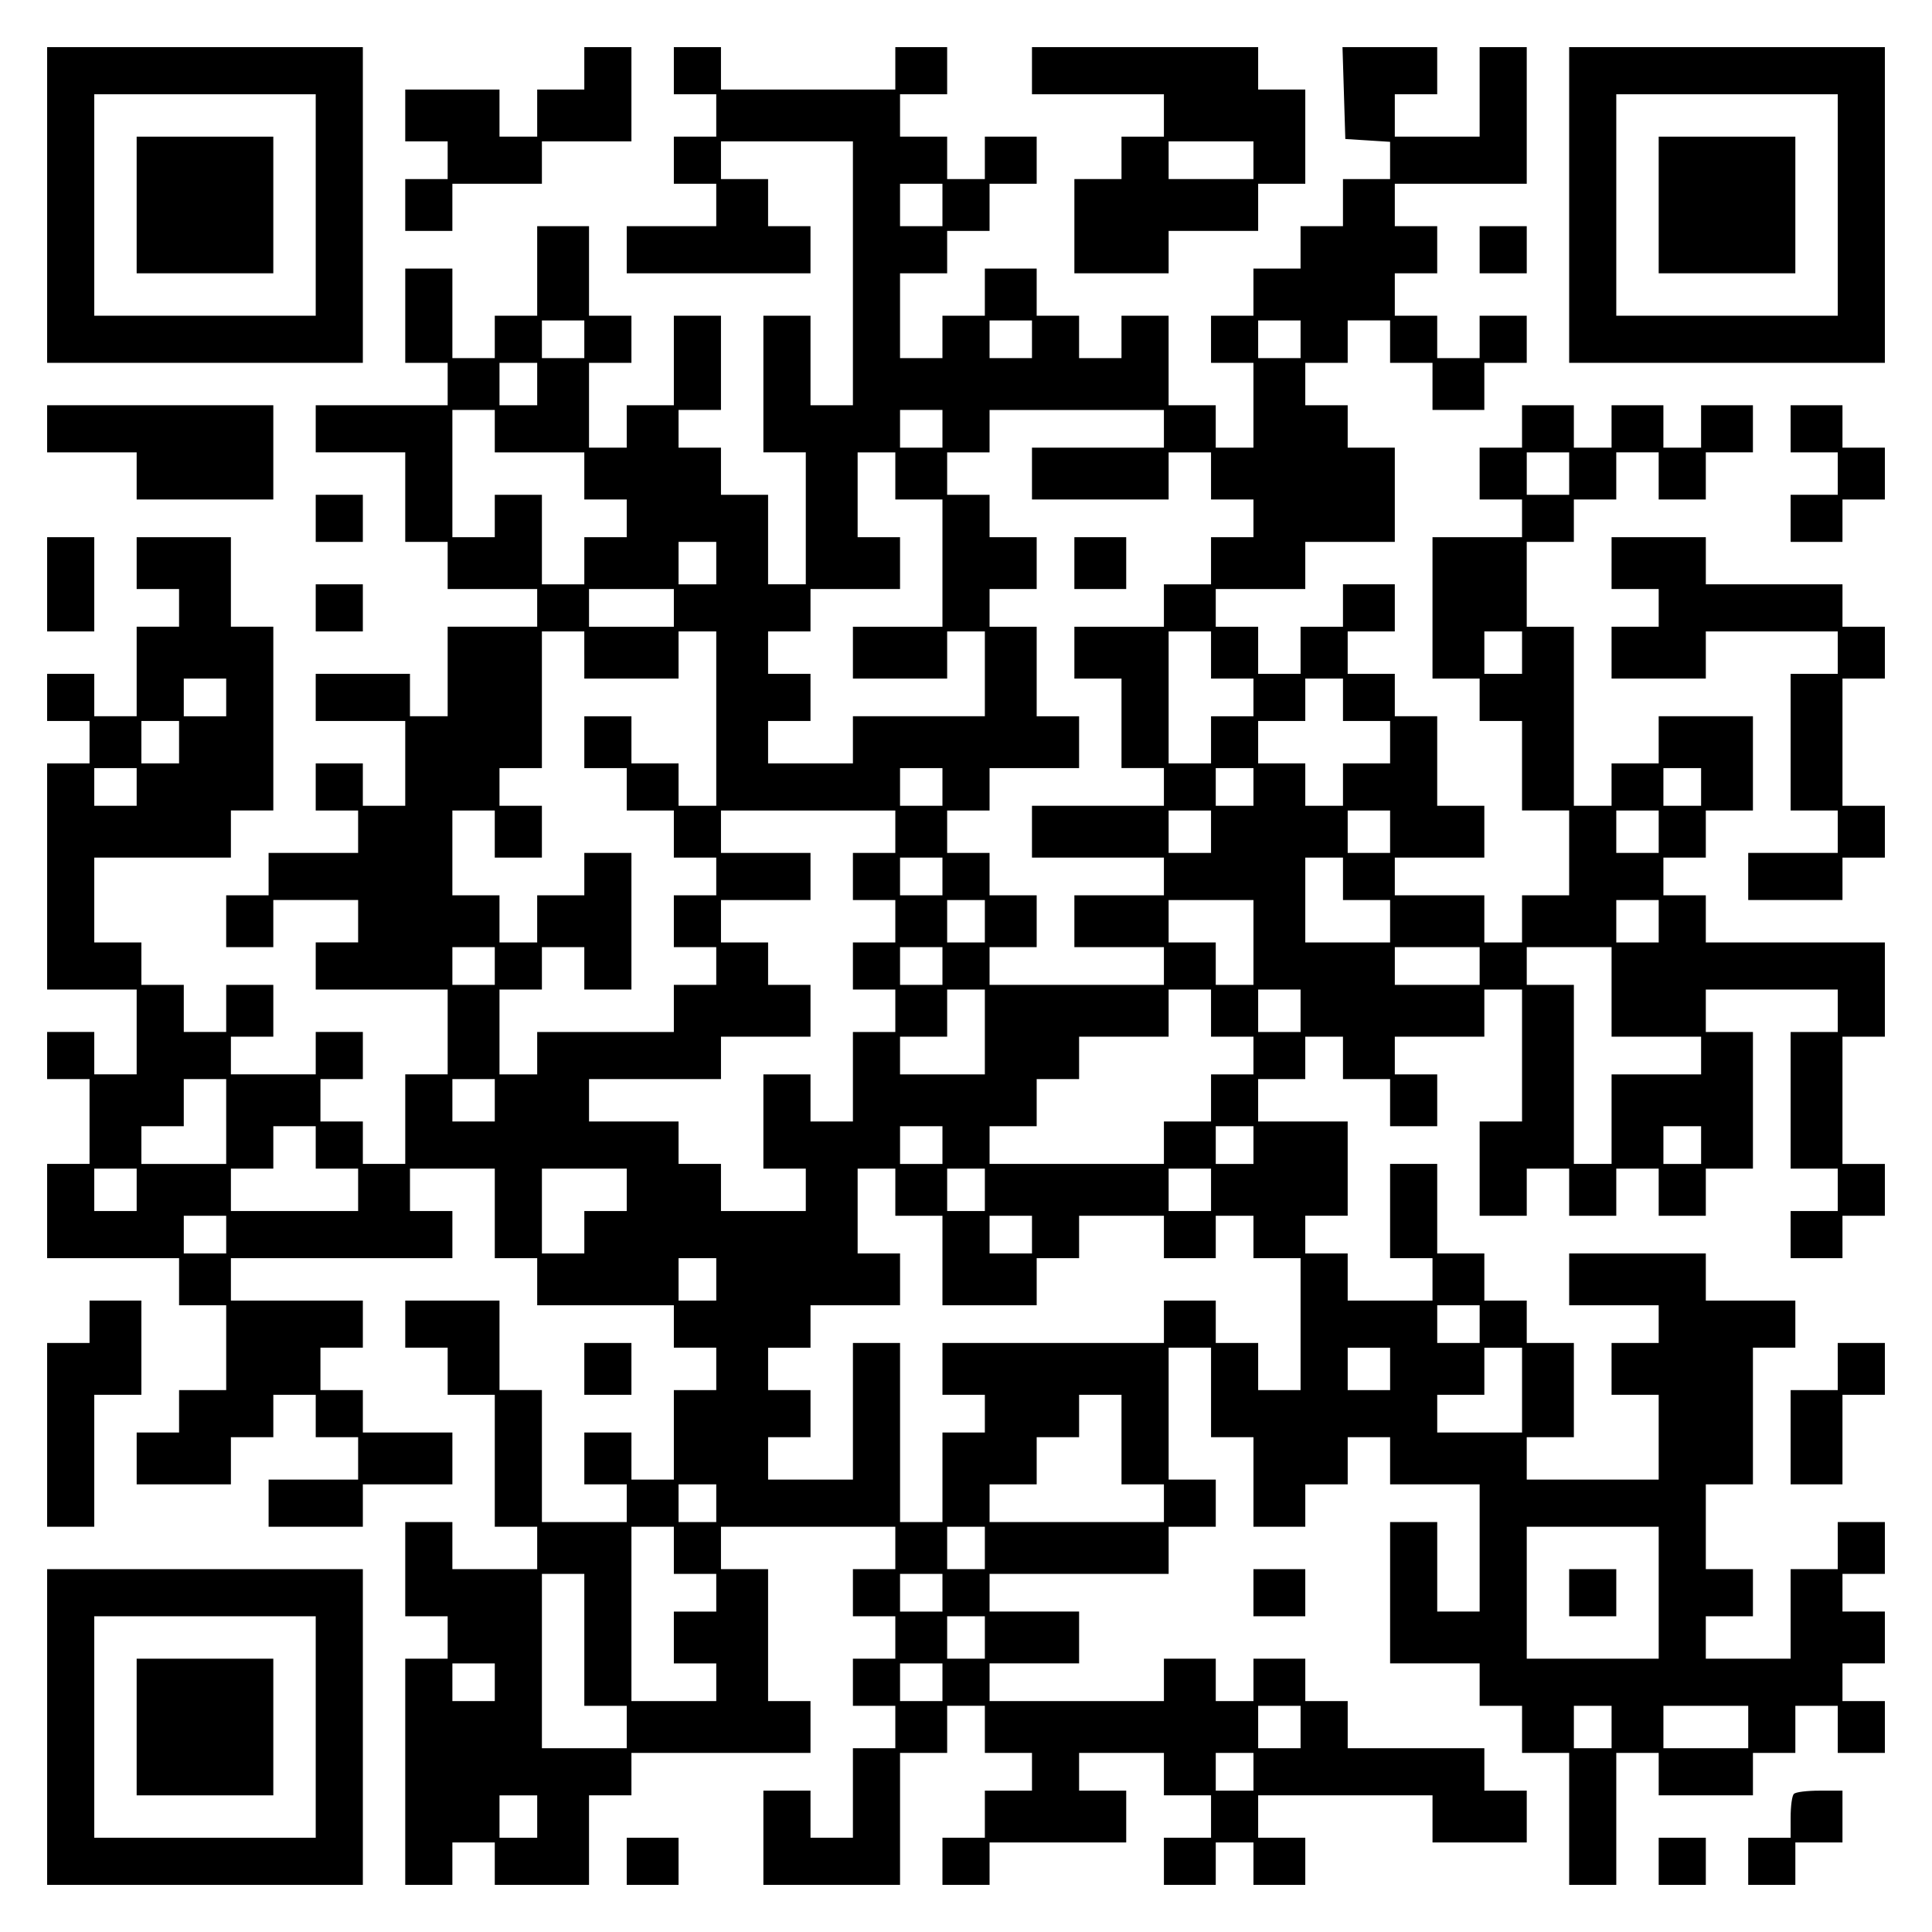 <?xml version="1.0" encoding="UTF-8" standalone="yes"?>
<svg version="1.0" xmlns="http://www.w3.org/2000/svg" width="100mm" height="100mm" viewBox="0 0 410 410" preserveAspectRatio="xMidYMid meet">
  <g transform="translate(0,410) scale(0.1,-0.1)" fill="#000000" stroke="none">
    <path d="M100 3665 l0 -335 335 0 335 0 0 335 0 335 -335 0 -335 0 0 -335z
m570 0 l0 -235 -235 0 -235 0 0 235 0 235 235 0 235 0 0 -235z"/>
    <path d="M290 3665 l0 -145 145 0 145 0 0 145 0 145 -145 0 -145 0 0 -145z"/>
    <path d="M1240 3955 l0 -45 -50 0 -50 0 0 -50 0 -50 -40 0 -40 0 0 50 0 50
-100 0 -100 0 0 -55 0 -55 45 0 45 0 0 -40 0 -40 -45 0 -45 0 0 -55 0 -55 50
0 50 0 0 50 0 50 95 0 95 0 0 45 0 45 95 0 95 0 0 100 0 100 -50 0 -50 0 0
-45z"/>
    <path d="M1430 3950 l0 -50 45 0 45 0 0 -45 0 -45 -45 0 -45 0 0 -50 0 -50 45
0 45 0 0 -45 0 -45 -95 0 -95 0 0 -50 0 -50 195 0 195 0 0 50 0 50 -45 0 -45
0 0 50 0 50 -50 0 -50 0 0 40 0 40 140 0 140 0 0 -280 0 -280 -45 0 -45 0 0
95 0 95 -50 0 -50 0 0 -145 0 -145 45 0 45 0 0 -140 0 -140 -40 0 -40 0 0 95
0 95 -50 0 -50 0 0 50 0 50 -45 0 -45 0 0 40 0 40 45 0 45 0 0 100 0 100 -50
0 -50 0 0 -95 0 -95 -50 0 -50 0 0 -45 0 -45 -40 0 -40 0 0 90 0 90 45 0 45 0
0 50 0 50 -45 0 -45 0 0 95 0 95 -55 0 -55 0 0 -95 0 -95 -45 0 -45 0 0 -45 0
-45 -45 0 -45 0 0 95 0 95 -50 0 -50 0 0 -100 0 -100 45 0 45 0 0 -45 0 -45
-140 0 -140 0 0 -50 0 -50 95 0 95 0 0 -95 0 -95 45 0 45 0 0 -50 0 -50 95 0
95 0 0 -40 0 -40 -95 0 -95 0 0 -95 0 -95 -40 0 -40 0 0 45 0 45 -100 0 -100
0 0 -50 0 -50 95 0 95 0 0 -90 0 -90 -45 0 -45 0 0 45 0 45 -50 0 -50 0 0 -50
0 -50 45 0 45 0 0 -45 0 -45 -95 0 -95 0 0 -45 0 -45 -45 0 -45 0 0 -55 0 -55
50 0 50 0 0 50 0 50 90 0 90 0 0 -45 0 -45 -45 0 -45 0 0 -50 0 -50 140 0 140
0 0 -90 0 -90 -45 0 -45 0 0 -95 0 -95 -45 0 -45 0 0 45 0 45 -45 0 -45 0 0
45 0 45 45 0 45 0 0 50 0 50 -50 0 -50 0 0 -45 0 -45 -90 0 -90 0 0 40 0 40
45 0 45 0 0 55 0 55 -50 0 -50 0 0 -50 0 -50 -45 0 -45 0 0 50 0 50 -45 0 -45
0 0 45 0 45 -50 0 -50 0 0 90 0 90 145 0 145 0 0 50 0 50 45 0 45 0 0 195 0
195 -45 0 -45 0 0 95 0 95 -100 0 -100 0 0 -55 0 -55 45 0 45 0 0 -40 0 -40
-45 0 -45 0 0 -95 0 -95 -45 0 -45 0 0 45 0 45 -50 0 -50 0 0 -50 0 -50 45 0
45 0 0 -45 0 -45 -45 0 -45 0 0 -240 0 -240 95 0 95 0 0 -90 0 -90 -45 0 -45
0 0 45 0 45 -50 0 -50 0 0 -50 0 -50 45 0 45 0 0 -90 0 -90 -45 0 -45 0 0
-100 0 -100 140 0 140 0 0 -50 0 -50 50 0 50 0 0 -90 0 -90 -50 0 -50 0 0 -45
0 -45 -45 0 -45 0 0 -55 0 -55 100 0 100 0 0 50 0 50 45 0 45 0 0 45 0 45 45
0 45 0 0 -45 0 -45 45 0 45 0 0 -45 0 -45 -95 0 -95 0 0 -50 0 -50 100 0 100
0 0 45 0 45 95 0 95 0 0 55 0 55 -95 0 -95 0 0 45 0 45 -45 0 -45 0 0 45 0 45
45 0 45 0 0 50 0 50 -140 0 -140 0 0 45 0 45 235 0 235 0 0 50 0 50 -45 0 -45
0 0 45 0 45 90 0 90 0 0 -95 0 -95 45 0 45 0 0 -50 0 -50 145 0 145 0 0 -45 0
-45 45 0 45 0 0 -45 0 -45 -45 0 -45 0 0 -95 0 -95 -45 0 -45 0 0 50 0 50 -50
0 -50 0 0 -55 0 -55 45 0 45 0 0 -40 0 -40 -90 0 -90 0 0 140 0 140 -45 0 -45
0 0 95 0 95 -100 0 -100 0 0 -50 0 -50 45 0 45 0 0 -50 0 -50 50 0 50 0 0
-140 0 -140 45 0 45 0 0 -45 0 -45 -90 0 -90 0 0 50 0 50 -50 0 -50 0 0 -100
0 -100 45 0 45 0 0 -45 0 -45 -45 0 -45 0 0 -240 0 -240 50 0 50 0 0 45 0 45
45 0 45 0 0 -45 0 -45 100 0 100 0 0 95 0 95 45 0 45 0 0 45 0 45 190 0 190 0
0 55 0 55 -45 0 -45 0 0 140 0 140 -50 0 -50 0 0 45 0 45 185 0 185 0 0 -45 0
-45 -45 0 -45 0 0 -50 0 -50 45 0 45 0 0 -45 0 -45 -45 0 -45 0 0 -50 0 -50
45 0 45 0 0 -45 0 -45 -45 0 -45 0 0 -95 0 -95 -45 0 -45 0 0 50 0 50 -50 0
-50 0 0 -100 0 -100 145 0 145 0 0 140 0 140 50 0 50 0 0 50 0 50 40 0 40 0 0
-50 0 -50 50 0 50 0 0 -40 0 -40 -50 0 -50 0 0 -50 0 -50 -45 0 -45 0 0 -50 0
-50 50 0 50 0 0 45 0 45 145 0 145 0 0 55 0 55 -50 0 -50 0 0 40 0 40 90 0 90
0 0 -45 0 -45 50 0 50 0 0 -45 0 -45 -50 0 -50 0 0 -50 0 -50 55 0 55 0 0 45
0 45 40 0 40 0 0 -45 0 -45 55 0 55 0 0 50 0 50 -50 0 -50 0 0 45 0 45 185 0
185 0 0 -50 0 -50 100 0 100 0 0 55 0 55 -45 0 -45 0 0 45 0 45 -145 0 -145 0
0 50 0 50 -45 0 -45 0 0 45 0 45 -55 0 -55 0 0 -45 0 -45 -40 0 -40 0 0 45 0
45 -55 0 -55 0 0 -45 0 -45 -185 0 -185 0 0 40 0 40 95 0 95 0 0 55 0 55 -95
0 -95 0 0 40 0 40 190 0 190 0 0 50 0 50 50 0 50 0 0 50 0 50 -50 0 -50 0 0
140 0 140 45 0 45 0 0 -95 0 -95 45 0 45 0 0 -95 0 -95 55 0 55 0 0 45 0 45
45 0 45 0 0 50 0 50 45 0 45 0 0 -50 0 -50 95 0 95 0 0 -135 0 -135 -45 0 -45
0 0 95 0 95 -50 0 -50 0 0 -150 0 -150 95 0 95 0 0 -45 0 -45 45 0 45 0 0 -50
0 -50 50 0 50 0 0 -140 0 -140 50 0 50 0 0 140 0 140 45 0 45 0 0 -45 0 -45
100 0 100 0 0 45 0 45 45 0 45 0 0 50 0 50 45 0 45 0 0 -50 0 -50 50 0 50 0 0
55 0 55 -45 0 -45 0 0 40 0 40 45 0 45 0 0 55 0 55 -45 0 -45 0 0 40 0 40 45
0 45 0 0 55 0 55 -50 0 -50 0 0 -50 0 -50 -50 0 -50 0 0 -95 0 -95 -90 0 -90
0 0 45 0 45 50 0 50 0 0 50 0 50 -50 0 -50 0 0 90 0 90 50 0 50 0 0 145 0 145
45 0 45 0 0 50 0 50 -95 0 -95 0 0 50 0 50 -145 0 -145 0 0 -55 0 -55 95 0 95
0 0 -40 0 -40 -50 0 -50 0 0 -55 0 -55 50 0 50 0 0 -90 0 -90 -140 0 -140 0 0
45 0 45 50 0 50 0 0 100 0 100 -50 0 -50 0 0 45 0 45 -45 0 -45 0 0 50 0 50
-50 0 -50 0 0 95 0 95 -50 0 -50 0 0 -100 0 -100 45 0 45 0 0 -45 0 -45 -90 0
-90 0 0 50 0 50 -45 0 -45 0 0 40 0 40 45 0 45 0 0 100 0 100 -95 0 -95 0 0
45 0 45 50 0 50 0 0 45 0 45 40 0 40 0 0 -45 0 -45 50 0 50 0 0 -50 0 -50 50
0 50 0 0 55 0 55 -45 0 -45 0 0 40 0 40 95 0 95 0 0 50 0 50 40 0 40 0 0 -140
0 -140 -45 0 -45 0 0 -100 0 -100 50 0 50 0 0 50 0 50 45 0 45 0 0 -50 0 -50
50 0 50 0 0 50 0 50 45 0 45 0 0 -50 0 -50 50 0 50 0 0 50 0 50 50 0 50 0 0
145 0 145 -50 0 -50 0 0 45 0 45 140 0 140 0 0 -45 0 -45 -50 0 -50 0 0 -145
0 -145 50 0 50 0 0 -45 0 -45 -50 0 -50 0 0 -50 0 -50 55 0 55 0 0 45 0 45 45
0 45 0 0 55 0 55 -45 0 -45 0 0 135 0 135 45 0 45 0 0 100 0 100 -190 0 -190
0 0 50 0 50 -45 0 -45 0 0 40 0 40 45 0 45 0 0 50 0 50 50 0 50 0 0 100 0 100
-100 0 -100 0 0 -50 0 -50 -50 0 -50 0 0 -45 0 -45 -40 0 -40 0 0 190 0 190
-50 0 -50 0 0 90 0 90 50 0 50 0 0 45 0 45 45 0 45 0 0 50 0 50 45 0 45 0 0
-50 0 -50 50 0 50 0 0 50 0 50 50 0 50 0 0 50 0 50 -55 0 -55 0 0 -45 0 -45
-40 0 -40 0 0 45 0 45 -55 0 -55 0 0 -45 0 -45 -40 0 -40 0 0 45 0 45 -55 0
-55 0 0 -45 0 -45 -45 0 -45 0 0 -55 0 -55 45 0 45 0 0 -40 0 -40 -95 0 -95 0
0 -150 0 -150 50 0 50 0 0 -45 0 -45 45 0 45 0 0 -95 0 -95 50 0 50 0 0 -90 0
-90 -50 0 -50 0 0 -50 0 -50 -40 0 -40 0 0 50 0 50 -95 0 -95 0 0 40 0 40 95
0 95 0 0 55 0 55 -50 0 -50 0 0 95 0 95 -45 0 -45 0 0 45 0 45 -50 0 -50 0 0
45 0 45 50 0 50 0 0 50 0 50 -55 0 -55 0 0 -45 0 -45 -45 0 -45 0 0 -50 0 -50
-45 0 -45 0 0 50 0 50 -45 0 -45 0 0 40 0 40 95 0 95 0 0 50 0 50 95 0 95 0 0
100 0 100 -50 0 -50 0 0 45 0 45 -45 0 -45 0 0 45 0 45 45 0 45 0 0 45 0 45
45 0 45 0 0 -45 0 -45 45 0 45 0 0 -50 0 -50 55 0 55 0 0 50 0 50 45 0 45 0 0
50 0 50 -50 0 -50 0 0 -45 0 -45 -45 0 -45 0 0 45 0 45 -45 0 -45 0 0 45 0 45
45 0 45 0 0 50 0 50 -45 0 -45 0 0 45 0 45 140 0 140 0 0 145 0 145 -50 0 -50
0 0 -95 0 -95 -90 0 -90 0 0 45 0 45 45 0 45 0 0 50 0 50 -100 0 -101 0 3 -97
3 -98 48 -3 47 -3 0 -40 0 -39 -50 0 -50 0 0 -50 0 -50 -45 0 -45 0 0 -45 0
-45 -50 0 -50 0 0 -50 0 -50 -45 0 -45 0 0 -50 0 -50 45 0 45 0 0 -90 0 -90
-40 0 -40 0 0 45 0 45 -50 0 -50 0 0 95 0 95 -50 0 -50 0 0 -45 0 -45 -45 0
-45 0 0 45 0 45 -45 0 -45 0 0 50 0 50 -55 0 -55 0 0 -50 0 -50 -45 0 -45 0 0
-45 0 -45 -45 0 -45 0 0 90 0 90 50 0 50 0 0 45 0 45 45 0 45 0 0 50 0 50 50
0 50 0 0 50 0 50 -55 0 -55 0 0 -45 0 -45 -40 0 -40 0 0 45 0 45 -50 0 -50 0
0 45 0 45 50 0 50 0 0 50 0 50 -55 0 -55 0 0 -45 0 -45 -185 0 -185 0 0 45 0
45 -50 0 -50 0 0 -50z m570 -285 l0 -45 -45 0 -45 0 0 45 0 45 45 0 45 0 0
-45z m-760 -285 l0 -40 -45 0 -45 0 0 40 0 40 45 0 45 0 0 -40z m950 0 l0 -40
-45 0 -45 0 0 40 0 40 45 0 45 0 0 -40z m570 0 l0 -40 -45 0 -45 0 0 40 0 40
45 0 45 0 0 -40z m-1620 -95 l0 -45 -40 0 -40 0 0 45 0 45 40 0 40 0 0 -45z
m-90 -100 l0 -45 95 0 95 0 0 -50 0 -50 45 0 45 0 0 -40 0 -40 -45 0 -45 0 0
-50 0 -50 -45 0 -45 0 0 95 0 95 -50 0 -50 0 0 -45 0 -45 -45 0 -45 0 0 135 0
135 45 0 45 0 0 -45z m950 5 l0 -40 -45 0 -45 0 0 40 0 40 45 0 45 0 0 -40z
m470 0 l0 -40 -140 0 -140 0 0 -55 0 -55 145 0 145 0 0 50 0 50 45 0 45 0 0
-50 0 -50 45 0 45 0 0 -40 0 -40 -45 0 -45 0 0 -50 0 -50 -50 0 -50 0 0 -45 0
-45 -95 0 -95 0 0 -55 0 -55 50 0 50 0 0 -95 0 -95 45 0 45 0 0 -40 0 -40
-140 0 -140 0 0 -55 0 -55 140 0 140 0 0 -40 0 -40 -95 0 -95 0 0 -55 0 -55
95 0 95 0 0 -40 0 -40 -185 0 -185 0 0 40 0 40 50 0 50 0 0 55 0 55 -50 0 -50
0 0 45 0 45 -45 0 -45 0 0 45 0 45 45 0 45 0 0 45 0 45 95 0 95 0 0 55 0 55
-45 0 -45 0 0 95 0 95 -50 0 -50 0 0 40 0 40 50 0 50 0 0 55 0 55 -50 0 -50 0
0 45 0 45 -45 0 -45 0 0 45 0 45 45 0 45 0 0 45 0 45 185 0 185 0 0 -40z
m-570 -100 l0 -50 50 0 50 0 0 -135 0 -135 -95 0 -95 0 0 -55 0 -55 100 0 100
0 0 50 0 50 40 0 40 0 0 -90 0 -90 -140 0 -140 0 0 -50 0 -50 -90 0 -90 0 0
45 0 45 45 0 45 0 0 50 0 50 -45 0 -45 0 0 45 0 45 45 0 45 0 0 45 0 45 95 0
95 0 0 55 0 55 -45 0 -45 0 0 90 0 90 40 0 40 0 0 -50z m1430 5 l0 -45 -45 0
-45 0 0 45 0 45 45 0 45 0 0 -45z m-1810 -190 l0 -45 -40 0 -40 0 0 45 0 45
40 0 40 0 0 -45z m-90 -95 l0 -40 -90 0 -90 0 0 40 0 40 90 0 90 0 0 -40z
m-190 -100 l0 -50 100 0 100 0 0 50 0 50 40 0 40 0 0 -185 0 -185 -40 0 -40 0
0 45 0 45 -50 0 -50 0 0 50 0 50 -50 0 -50 0 0 -55 0 -55 45 0 45 0 0 -45 0
-45 50 0 50 0 0 -50 0 -50 45 0 45 0 0 -40 0 -40 -45 0 -45 0 0 -55 0 -55 45
0 45 0 0 -40 0 -40 -45 0 -45 0 0 -50 0 -50 -145 0 -145 0 0 -45 0 -45 -40 0
-40 0 0 90 0 90 45 0 45 0 0 45 0 45 45 0 45 0 0 -45 0 -45 50 0 50 0 0 145 0
145 -50 0 -50 0 0 -45 0 -45 -50 0 -50 0 0 -50 0 -50 -40 0 -40 0 0 50 0 50
-50 0 -50 0 0 90 0 90 45 0 45 0 0 -50 0 -50 50 0 50 0 0 55 0 55 -45 0 -45 0
0 40 0 40 45 0 45 0 0 145 0 145 45 0 45 0 0 -50z m1330 0 l0 -50 45 0 45 0 0
-40 0 -40 -45 0 -45 0 0 -50 0 -50 -45 0 -45 0 0 140 0 140 45 0 45 0 0 -50z
m660 5 l0 -45 -40 0 -40 0 0 45 0 45 40 0 40 0 0 -45z m-2750 -95 l0 -40 -45
0 -45 0 0 40 0 40 45 0 45 0 0 -40z m2370 -5 l0 -45 50 0 50 0 0 -45 0 -45
-50 0 -50 0 0 -45 0 -45 -40 0 -40 0 0 45 0 45 -50 0 -50 0 0 45 0 45 50 0 50
0 0 45 0 45 40 0 40 0 0 -45z m-2470 -90 l0 -45 -40 0 -40 0 0 45 0 45 40 0
40 0 0 -45z m-90 -95 l0 -40 -45 0 -45 0 0 40 0 40 45 0 45 0 0 -40z m1710 0
l0 -40 -45 0 -45 0 0 40 0 40 45 0 45 0 0 -40z m660 0 l0 -40 -40 0 -40 0 0
40 0 40 40 0 40 0 0 -40z m950 0 l0 -40 -40 0 -40 0 0 40 0 40 40 0 40 0 0
-40z m-1710 -95 l0 -45 -45 0 -45 0 0 -50 0 -50 45 0 45 0 0 -45 0 -45 -45 0
-45 0 0 -50 0 -50 45 0 45 0 0 -45 0 -45 -45 0 -45 0 0 -95 0 -95 -45 0 -45 0
0 50 0 50 -50 0 -50 0 0 -100 0 -100 45 0 45 0 0 -45 0 -45 -90 0 -90 0 0 50
0 50 -45 0 -45 0 0 45 0 45 -95 0 -95 0 0 45 0 45 140 0 140 0 0 45 0 45 95 0
95 0 0 55 0 55 -45 0 -45 0 0 45 0 45 -50 0 -50 0 0 45 0 45 95 0 95 0 0 50 0
50 -95 0 -95 0 0 45 0 45 185 0 185 0 0 -45z m670 0 l0 -45 -45 0 -45 0 0 45
0 45 45 0 45 0 0 -45z m380 0 l0 -45 -45 0 -45 0 0 45 0 45 45 0 45 0 0 -45z
m570 0 l0 -45 -45 0 -45 0 0 45 0 45 45 0 45 0 0 -45z m-1520 -95 l0 -40 -45
0 -45 0 0 40 0 40 45 0 45 0 0 -40z m850 -5 l0 -45 50 0 50 0 0 -45 0 -45 -90
0 -90 0 0 90 0 90 40 0 40 0 0 -45z m-760 -90 l0 -45 -40 0 -40 0 0 45 0 45
40 0 40 0 0 -45z m570 -45 l0 -90 -40 0 -40 0 0 45 0 45 -50 0 -50 0 0 45 0
45 90 0 90 0 0 -90z m860 45 l0 -45 -45 0 -45 0 0 45 0 45 45 0 45 0 0 -45z
m-2470 -95 l0 -40 -45 0 -45 0 0 40 0 40 45 0 45 0 0 -40z m950 0 l0 -40 -45
0 -45 0 0 40 0 40 45 0 45 0 0 -40z m1140 0 l0 -40 -90 0 -90 0 0 40 0 40 90
0 90 0 0 -40z m280 -55 l0 -95 95 0 95 0 0 -40 0 -40 -95 0 -95 0 0 -95 0 -95
-40 0 -40 0 0 190 0 190 -50 0 -50 0 0 40 0 40 90 0 90 0 0 -95z m-1330 -85
l0 -90 -90 0 -90 0 0 40 0 40 50 0 50 0 0 50 0 50 40 0 40 0 0 -90z m480 40
l0 -50 45 0 45 0 0 -40 0 -40 -45 0 -45 0 0 -50 0 -50 -50 0 -50 0 0 -45 0
-45 -185 0 -185 0 0 40 0 40 50 0 50 0 0 50 0 50 45 0 45 0 0 45 0 45 95 0 95
0 0 50 0 50 45 0 45 0 0 -50z m190 5 l0 -45 -45 0 -45 0 0 45 0 45 45 0 45 0
0 -45z m-2280 -235 l0 -90 -90 0 -90 0 0 40 0 40 45 0 45 0 0 50 0 50 45 0 45
0 0 -90z m570 45 l0 -45 -45 0 -45 0 0 45 0 45 45 0 45 0 0 -45z m-380 -100
l0 -45 45 0 45 0 0 -45 0 -45 -135 0 -135 0 0 45 0 45 45 0 45 0 0 45 0 45 45
0 45 0 0 -45z m1330 5 l0 -40 -45 0 -45 0 0 40 0 40 45 0 45 0 0 -40z m660 0
l0 -40 -40 0 -40 0 0 40 0 40 40 0 40 0 0 -40z m950 0 l0 -40 -40 0 -40 0 0
40 0 40 40 0 40 0 0 -40z m-3320 -95 l0 -45 -45 0 -45 0 0 45 0 45 45 0 45 0
0 -45z m1040 0 l0 -45 -45 0 -45 0 0 -45 0 -45 -45 0 -45 0 0 90 0 90 90 0 90
0 0 -45z m570 -5 l0 -50 50 0 50 0 0 -95 0 -95 100 0 100 0 0 50 0 50 45 0 45
0 0 45 0 45 90 0 90 0 0 -45 0 -45 55 0 55 0 0 45 0 45 40 0 40 0 0 -45 0 -45
50 0 50 0 0 -140 0 -140 -45 0 -45 0 0 50 0 50 -45 0 -45 0 0 45 0 45 -55 0
-55 0 0 -45 0 -45 -235 0 -235 0 0 -55 0 -55 45 0 45 0 0 -40 0 -40 -45 0 -45
0 0 -95 0 -95 -45 0 -45 0 0 190 0 190 -50 0 -50 0 0 -145 0 -145 -90 0 -90 0
0 45 0 45 45 0 45 0 0 50 0 50 -45 0 -45 0 0 45 0 45 45 0 45 0 0 45 0 45 95
0 95 0 0 55 0 55 -45 0 -45 0 0 90 0 90 40 0 40 0 0 -50z m190 5 l0 -45 -40 0
-40 0 0 45 0 45 40 0 40 0 0 -45z m480 0 l0 -45 -45 0 -45 0 0 45 0 45 45 0
45 0 0 -45z m-2090 -95 l0 -40 -45 0 -45 0 0 40 0 40 45 0 45 0 0 -40z m1710
0 l0 -40 -45 0 -45 0 0 40 0 40 45 0 45 0 0 -40z m-670 -95 l0 -45 -40 0 -40
0 0 45 0 45 40 0 40 0 0 -45z m1620 -95 l0 -40 -45 0 -45 0 0 40 0 40 45 0 45
0 0 -40z m-190 -95 l0 -45 -45 0 -45 0 0 45 0 45 45 0 45 0 0 -45z m280 -45
l0 -90 -90 0 -90 0 0 40 0 40 50 0 50 0 0 50 0 50 40 0 40 0 0 -90z m-850
-105 l0 -95 45 0 45 0 0 -40 0 -40 -185 0 -185 0 0 40 0 40 50 0 50 0 0 50 0
50 45 0 45 0 0 45 0 45 45 0 45 0 0 -95z m-860 -135 l0 -40 -40 0 -40 0 0 40
0 40 40 0 40 0 0 -40z m-90 -100 l0 -50 45 0 45 0 0 -40 0 -40 -45 0 -45 0 0
-55 0 -55 45 0 45 0 0 -40 0 -40 -90 0 -90 0 0 185 0 185 45 0 45 0 0 -50z
m660 5 l0 -45 -40 0 -40 0 0 45 0 45 40 0 40 0 0 -45z m1430 -95 l0 -140 -140
0 -140 0 0 140 0 140 140 0 140 0 0 -140z m-2280 -100 l0 -140 45 0 45 0 0
-45 0 -45 -90 0 -90 0 0 185 0 185 45 0 45 0 0 -140z m760 100 l0 -40 -45 0
-45 0 0 40 0 40 45 0 45 0 0 -40z m90 -95 l0 -45 -40 0 -40 0 0 45 0 45 40 0
40 0 0 -45z m-1040 -95 l0 -40 -45 0 -45 0 0 40 0 40 45 0 45 0 0 -40z m950 0
l0 -40 -45 0 -45 0 0 40 0 40 45 0 45 0 0 -40z m760 -95 l0 -45 -45 0 -45 0 0
45 0 45 45 0 45 0 0 -45z m660 0 l0 -45 -40 0 -40 0 0 45 0 45 40 0 40 0 0
-45z m290 0 l0 -45 -90 0 -90 0 0 45 0 45 90 0 90 0 0 -45z m-1050 -95 l0 -40
-40 0 -40 0 0 40 0 40 40 0 40 0 0 -40z m-1520 -95 l0 -45 -40 0 -40 0 0 45 0
45 40 0 40 0 0 -45z"/>
    <path d="M2280 2905 l0 -55 55 0 55 0 0 55 0 55 -55 0 -55 0 0 -55z"/>
    <path d="M3330 720 l0 -50 50 0 50 0 0 50 0 50 -50 0 -50 0 0 -50z"/>
    <path d="M2190 3950 l0 -50 140 0 140 0 0 -45 0 -45 -45 0 -45 0 0 -45 0 -45
-50 0 -50 0 0 -100 0 -100 100 0 100 0 0 45 0 45 95 0 95 0 0 50 0 50 50 0 50
0 0 100 0 100 -50 0 -50 0 0 45 0 45 -240 0 -240 0 0 -50z m470 -190 l0 -40
-90 0 -90 0 0 40 0 40 90 0 90 0 0 -40z"/>
    <path d="M3330 3665 l0 -335 335 0 335 0 0 335 0 335 -335 0 -335 0 0 -335z
m570 0 l0 -235 -235 0 -235 0 0 235 0 235 235 0 235 0 0 -235z"/>
    <path d="M3520 3665 l0 -145 145 0 145 0 0 145 0 145 -145 0 -145 0 0 -145z"/>
    <path d="M3140 3570 l0 -50 50 0 50 0 0 50 0 50 -50 0 -50 0 0 -50z"/>
    <path d="M100 3190 l0 -50 95 0 95 0 0 -50 0 -50 145 0 145 0 0 100 0 100
-240 0 -240 0 0 -50z"/>
    <path d="M3800 3190 l0 -50 50 0 50 0 0 -45 0 -45 -50 0 -50 0 0 -50 0 -50 55
0 55 0 0 45 0 45 45 0 45 0 0 55 0 55 -45 0 -45 0 0 45 0 45 -55 0 -55 0 0
-50z"/>
    <path d="M670 3000 l0 -50 50 0 50 0 0 50 0 50 -50 0 -50 0 0 -50z"/>
    <path d="M100 2860 l0 -100 50 0 50 0 0 100 0 100 -50 0 -50 0 0 -100z"/>
    <path d="M3420 2905 l0 -55 50 0 50 0 0 -40 0 -40 -50 0 -50 0 0 -55 0 -55
100 0 100 0 0 50 0 50 140 0 140 0 0 -45 0 -45 -50 0 -50 0 0 -145 0 -145 50
0 50 0 0 -45 0 -45 -95 0 -95 0 0 -50 0 -50 100 0 100 0 0 45 0 45 45 0 45 0
0 55 0 55 -45 0 -45 0 0 135 0 135 45 0 45 0 0 55 0 55 -45 0 -45 0 0 45 0 45
-145 0 -145 0 0 50 0 50 -100 0 -100 0 0 -55z"/>
    <path d="M670 2810 l0 -50 50 0 50 0 0 50 0 50 -50 0 -50 0 0 -50z"/>
    <path d="M190 1295 l0 -45 -45 0 -45 0 0 -195 0 -195 50 0 50 0 0 140 0 140
50 0 50 0 0 100 0 100 -55 0 -55 0 0 -45z"/>
    <path d="M1240 1195 l0 -55 50 0 50 0 0 55 0 55 -50 0 -50 0 0 -55z"/>
    <path d="M3900 1200 l0 -50 -50 0 -50 0 0 -100 0 -100 55 0 55 0 0 95 0 95 45
0 45 0 0 55 0 55 -50 0 -50 0 0 -50z"/>
    <path d="M100 435 l0 -335 335 0 335 0 0 335 0 335 -335 0 -335 0 0 -335z
m570 0 l0 -235 -235 0 -235 0 0 235 0 235 235 0 235 0 0 -235z"/>
    <path d="M290 435 l0 -145 145 0 145 0 0 145 0 145 -145 0 -145 0 0 -145z"/>
    <path d="M2660 720 l0 -50 55 0 55 0 0 50 0 50 -55 0 -55 0 0 -50z"/>
    <path d="M3807 293 c-4 -3 -7 -26 -7 -50 l0 -43 -45 0 -45 0 0 -50 0 -50 50 0
50 0 0 45 0 45 50 0 50 0 0 55 0 55 -48 0 c-27 0 -52 -3 -55 -7z"/>
    <path d="M1330 150 l0 -50 55 0 55 0 0 50 0 50 -55 0 -55 0 0 -50z"/>
    <path d="M3520 150 l0 -50 50 0 50 0 0 50 0 50 -50 0 -50 0 0 -50z"/>
  </g>
</svg>
